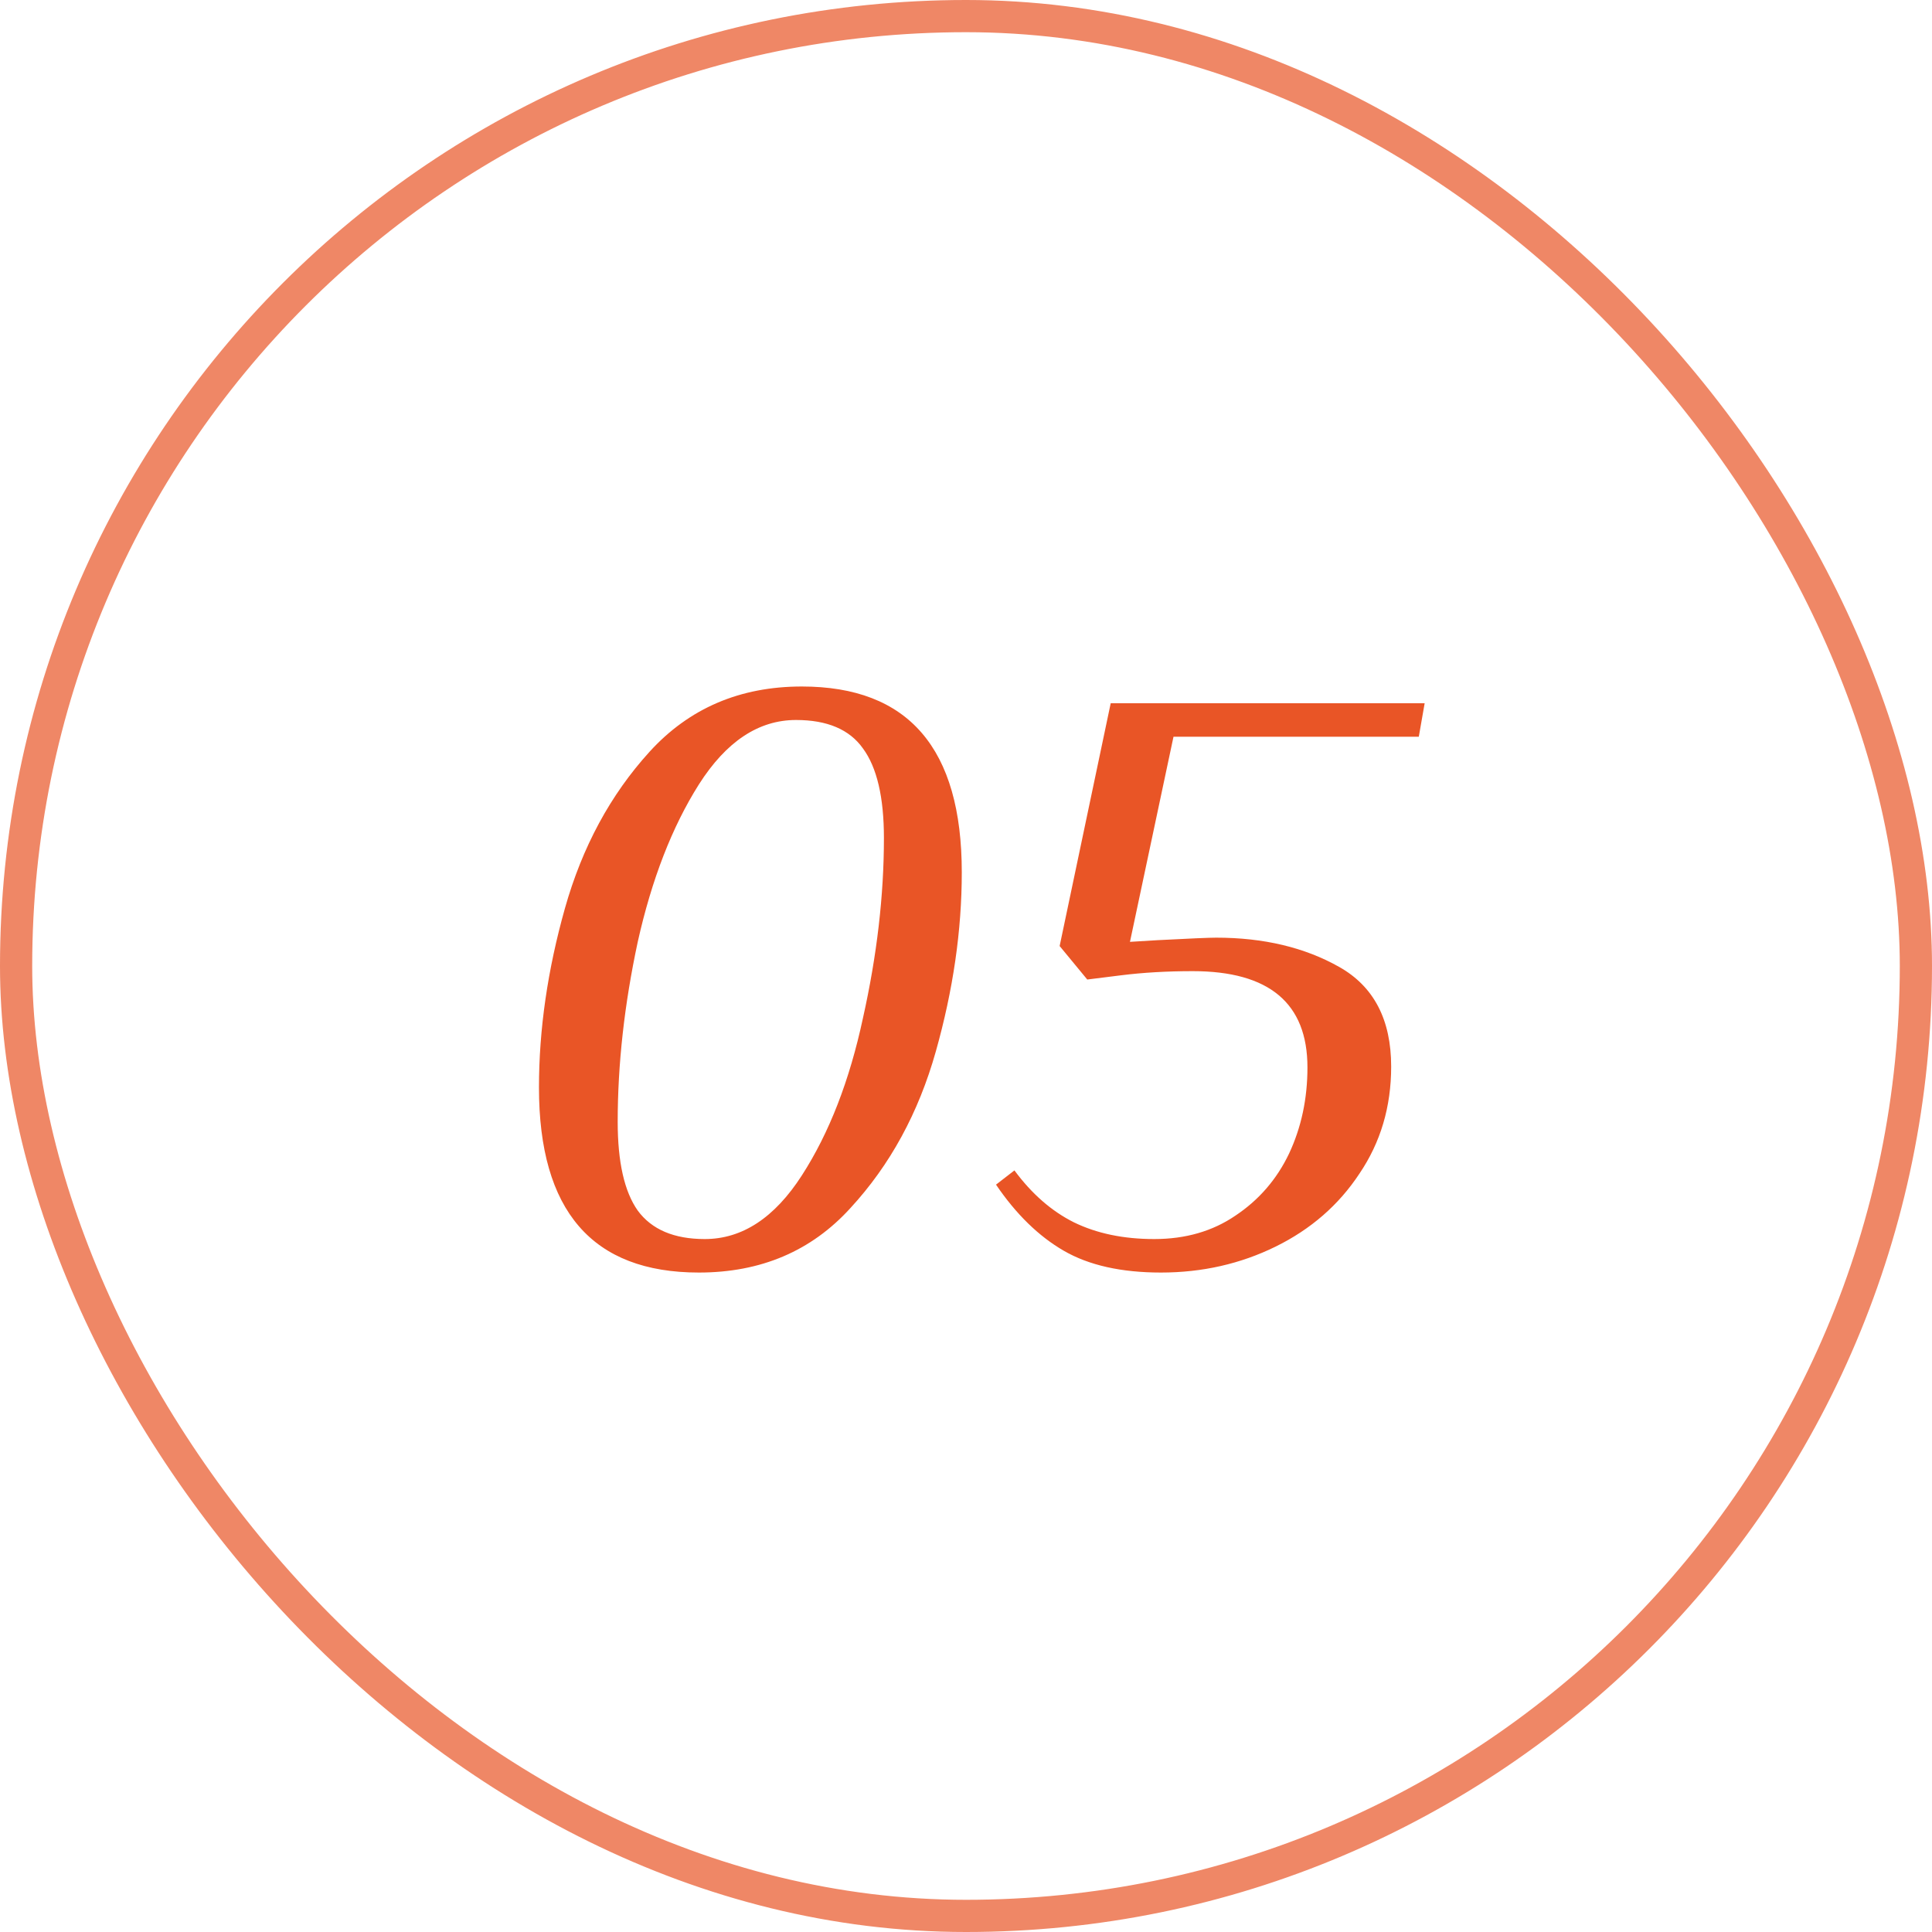 <?xml version="1.0" encoding="UTF-8"?> <svg xmlns="http://www.w3.org/2000/svg" width="60" height="60" viewBox="0 0 60 60" fill="none"> <path d="M21.704 39.52C18.394 39.52 16.738 37.605 16.738 33.774C16.738 31.971 17.007 30.117 17.544 28.21C18.082 26.303 18.957 24.683 20.171 23.348C21.401 21.996 22.979 21.32 24.902 21.32C28.213 21.32 29.869 23.244 29.869 27.092C29.869 28.895 29.6 30.749 29.062 32.656C28.525 34.563 27.641 36.183 26.41 37.518C25.197 38.853 23.628 39.52 21.704 39.52ZM21.887 38.48C23.048 38.48 24.053 37.821 24.902 36.504C25.752 35.187 26.384 33.557 26.8 31.616C27.234 29.675 27.451 27.811 27.451 26.026C27.451 24.761 27.234 23.833 26.8 23.244C26.384 22.655 25.691 22.36 24.721 22.36C23.559 22.36 22.554 23.027 21.704 24.362C20.872 25.679 20.24 27.309 19.806 29.25C19.39 31.191 19.183 33.055 19.183 34.84C19.183 36.088 19.39 37.007 19.806 37.596C20.24 38.185 20.933 38.48 21.887 38.48ZM36.054 39.52C34.824 39.52 33.818 39.295 33.038 38.844C32.258 38.393 31.556 37.709 30.932 36.79L31.504 36.348C32.042 37.076 32.657 37.613 33.35 37.96C34.061 38.307 34.893 38.48 35.846 38.48C36.817 38.48 37.658 38.237 38.368 37.752C39.096 37.267 39.651 36.625 40.032 35.828C40.414 35.013 40.604 34.121 40.604 33.15C40.604 31.157 39.417 30.16 37.042 30.16C36.245 30.16 35.5 30.203 34.806 30.29L33.766 30.42L32.908 29.38L34.494 21.84H44.244L44.062 22.88H36.444L35.092 29.25L35.95 29.198C36.938 29.146 37.545 29.12 37.77 29.12C39.244 29.12 40.518 29.423 41.592 30.03C42.667 30.637 43.204 31.668 43.204 33.124C43.204 34.372 42.875 35.481 42.216 36.452C41.575 37.423 40.708 38.177 39.616 38.714C38.524 39.251 37.337 39.52 36.054 39.52Z" fill="#E95526"></path> <rect x="0.5" y="0.5" width="59" height="59" rx="29.5" stroke="#E95526" stroke-opacity="0.7"></rect> </svg> 